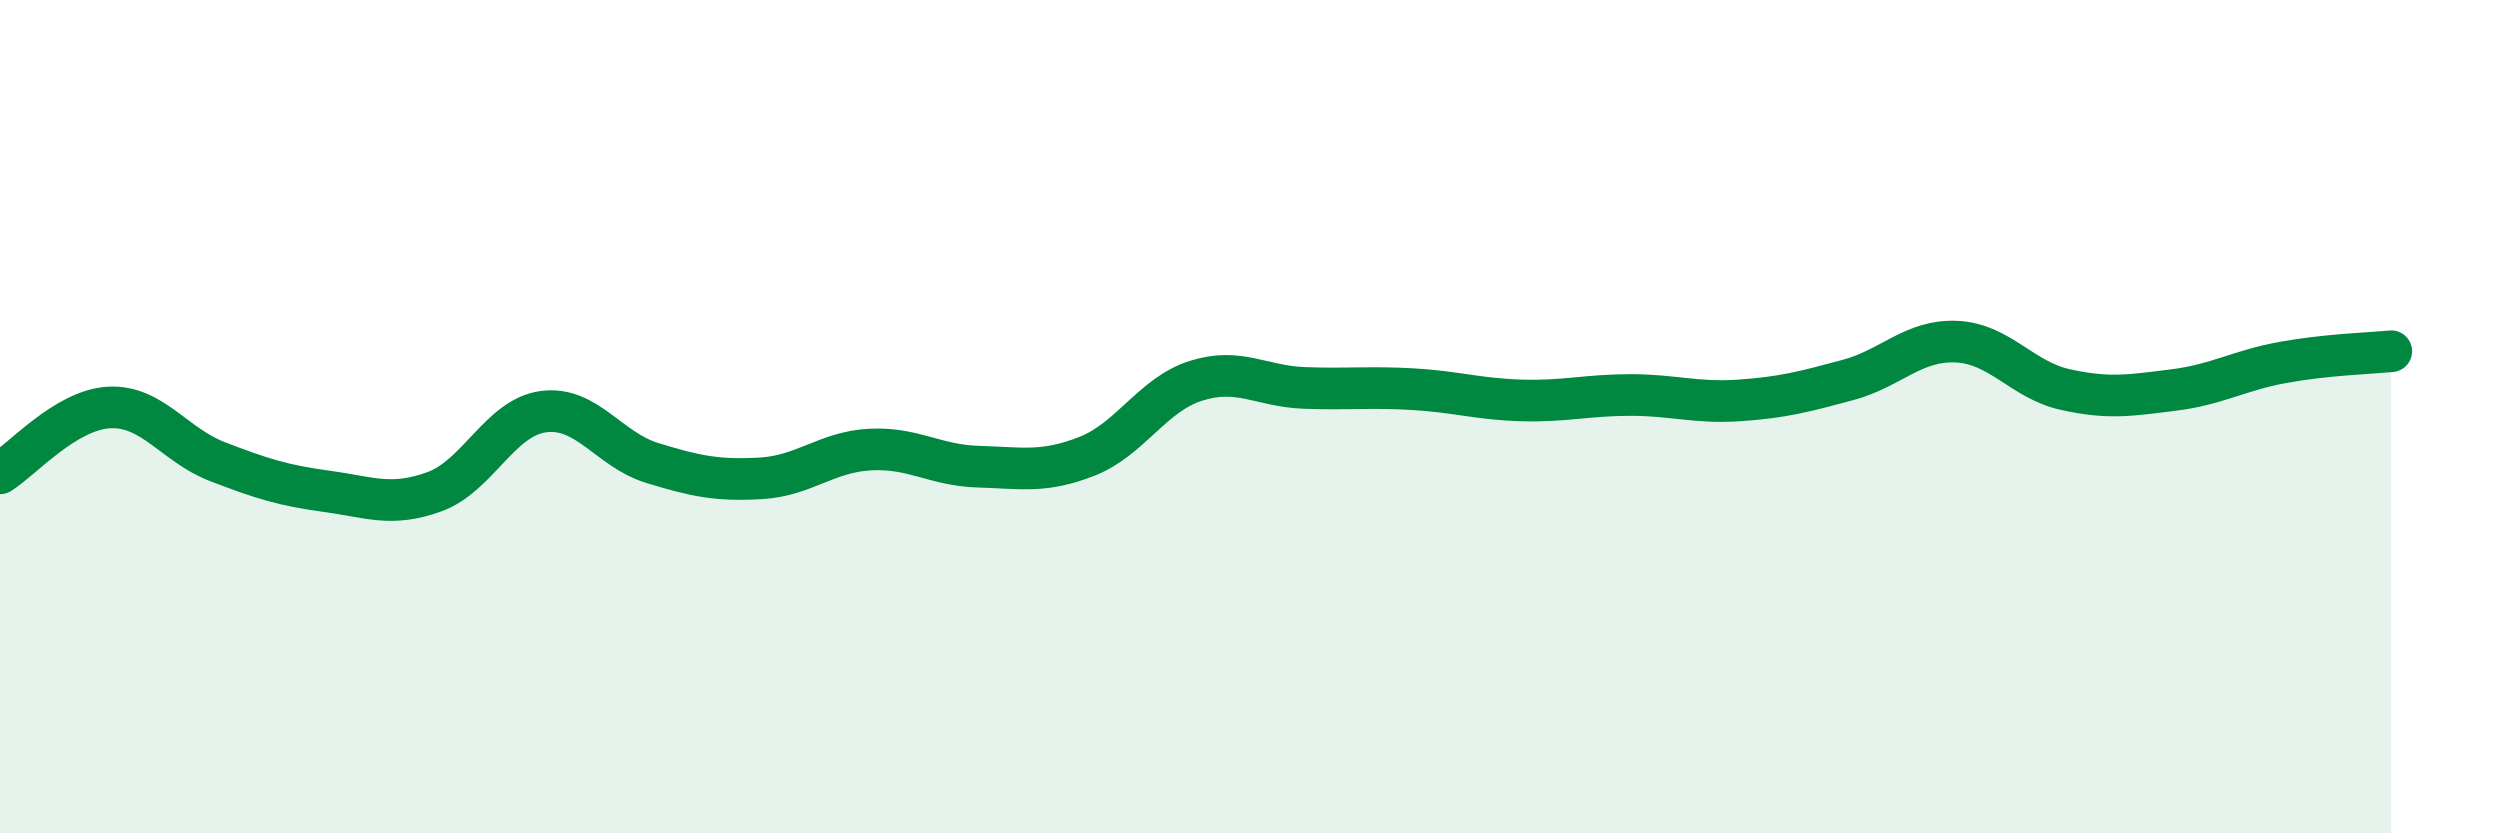 
    <svg width="60" height="20" viewBox="0 0 60 20" xmlns="http://www.w3.org/2000/svg">
      <path
        d="M 0,11.36 C 0.52,11.04 1.57,9.84 2.61,9.78 C 3.65,9.72 4.18,10.68 5.22,11.08 C 6.26,11.48 6.79,11.65 7.83,11.79 C 8.87,11.93 9.39,12.18 10.43,11.8 C 11.47,11.42 12,10.02 13.04,9.88 C 14.08,9.74 14.61,10.79 15.65,11.11 C 16.69,11.43 17.22,11.54 18.26,11.48 C 19.3,11.42 19.83,10.85 20.87,10.79 C 21.91,10.73 22.44,11.17 23.48,11.2 C 24.52,11.23 25.05,11.36 26.09,10.95 C 27.13,10.54 27.66,9.47 28.7,9.14 C 29.74,8.81 30.26,9.27 31.3,9.31 C 32.34,9.35 32.87,9.28 33.91,9.34 C 34.95,9.4 35.48,9.58 36.52,9.61 C 37.56,9.64 38.09,9.48 39.13,9.48 C 40.17,9.48 40.7,9.68 41.74,9.61 C 42.78,9.54 43.31,9.4 44.35,9.12 C 45.39,8.84 45.92,8.15 46.96,8.2 C 48,8.25 48.53,9.12 49.57,9.35 C 50.61,9.58 51.13,9.49 52.17,9.36 C 53.21,9.23 53.74,8.89 54.78,8.7 C 55.82,8.51 56.87,8.48 57.39,8.43L57.39 20L0 20Z"
        fill="#008740"
        opacity="0.1"
        stroke-linecap="round"
        stroke-linejoin="round"
      />
      <path
        d="M 0,11.36 C 0.52,11.04 1.57,9.84 2.61,9.78 C 3.65,9.72 4.18,10.68 5.22,11.08 C 6.26,11.48 6.79,11.65 7.83,11.79 C 8.87,11.93 9.39,12.18 10.43,11.8 C 11.47,11.42 12,10.02 13.04,9.88 C 14.08,9.74 14.61,10.79 15.65,11.11 C 16.69,11.43 17.22,11.54 18.26,11.48 C 19.3,11.42 19.83,10.85 20.87,10.79 C 21.91,10.73 22.44,11.17 23.48,11.2 C 24.52,11.23 25.05,11.36 26.09,10.95 C 27.13,10.54 27.66,9.47 28.7,9.14 C 29.74,8.81 30.26,9.27 31.3,9.31 C 32.34,9.35 32.87,9.28 33.91,9.34 C 34.95,9.4 35.48,9.58 36.52,9.61 C 37.56,9.64 38.09,9.48 39.13,9.48 C 40.17,9.48 40.7,9.68 41.74,9.61 C 42.78,9.54 43.31,9.4 44.35,9.12 C 45.39,8.84 45.92,8.15 46.96,8.2 C 48,8.25 48.53,9.12 49.57,9.35 C 50.61,9.58 51.13,9.49 52.17,9.36 C 53.21,9.23 53.74,8.89 54.78,8.7 C 55.82,8.51 56.87,8.48 57.39,8.43"
        stroke="#008740"
        stroke-width="1"
        fill="none"
        stroke-linecap="round"
        stroke-linejoin="round"
      />
    </svg>
  